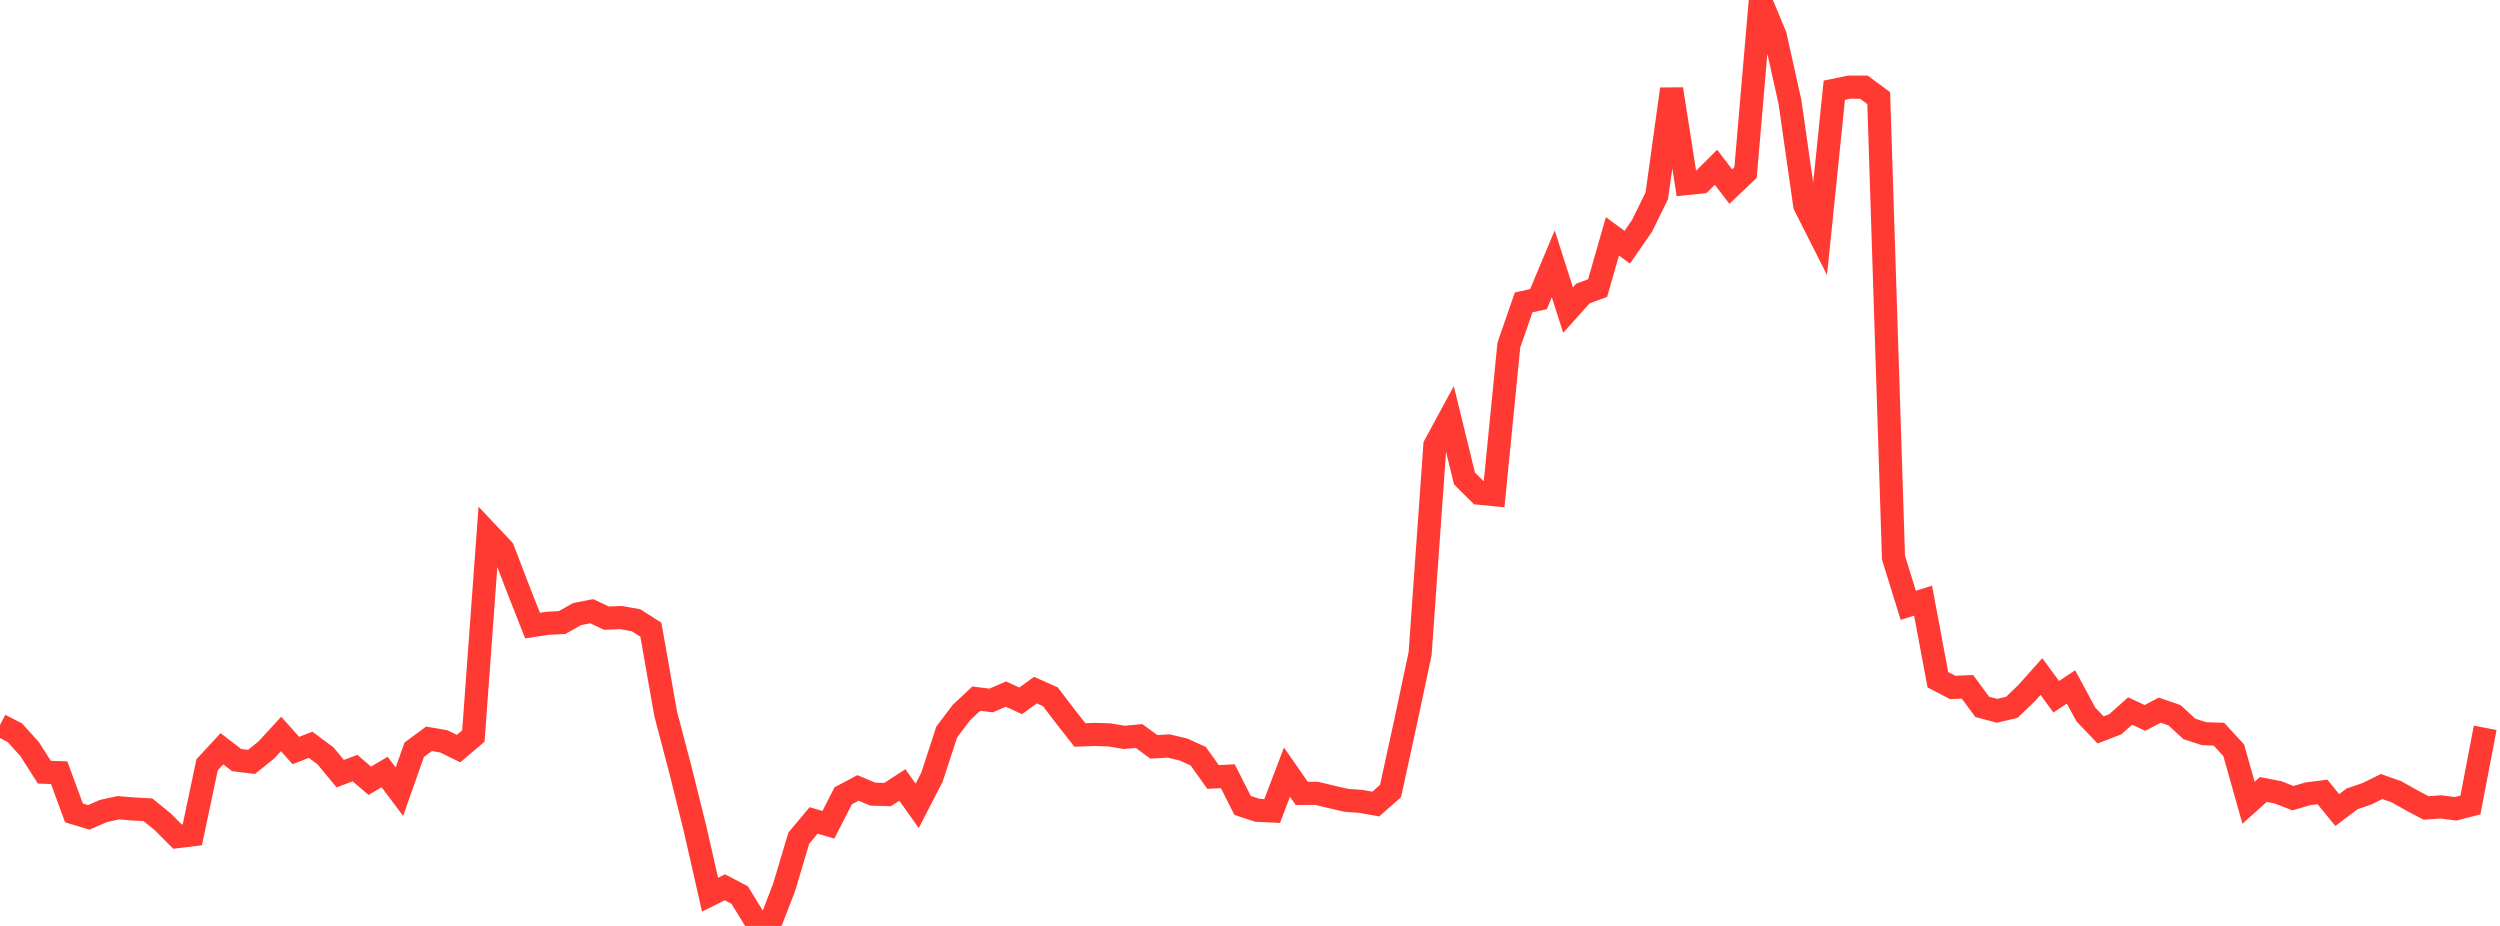 <?xml version="1.0" standalone="no"?>
<!DOCTYPE svg PUBLIC "-//W3C//DTD SVG 1.1//EN" "http://www.w3.org/Graphics/SVG/1.1/DTD/svg11.dtd">

<svg width="135" height="50" viewBox="0 0 135 50" preserveAspectRatio="none" 
  xmlns="http://www.w3.org/2000/svg"
  xmlns:xlink="http://www.w3.org/1999/xlink">


<polyline points="0.0, 39.154 0.799, 39.564 1.598, 40.449 2.396, 41.699 3.195, 41.724 3.994, 43.897 4.793, 44.138 5.592, 43.792 6.391, 43.618 7.189, 43.685 7.988, 43.727 8.787, 44.377 9.586, 45.176 10.385, 45.079 11.183, 41.299 11.982, 40.433 12.781, 41.045 13.58, 41.143 14.379, 40.503 15.178, 39.634 15.976, 40.529 16.775, 40.219 17.574, 40.814 18.373, 41.777 19.172, 41.478 19.97, 42.162 20.769, 41.689 21.568, 42.751 22.367, 40.488 23.166, 39.895 23.964, 40.033 24.763, 40.424 25.562, 39.746 26.361, 28.822 27.16, 29.67 27.959, 31.753 28.757, 33.781 29.556, 33.658 30.355, 33.618 31.154, 33.164 31.953, 33.005 32.751, 33.38 33.55, 33.348 34.349, 33.495 35.148, 34.004 35.947, 38.551 36.746, 41.586 37.544, 44.799 38.343, 48.313 39.142, 47.914 39.941, 48.331 40.74, 49.629 41.538, 50.0 42.337, 47.931 43.136, 45.259 43.935, 44.303 44.734, 44.538 45.533, 42.972 46.331, 42.548 47.13, 42.883 47.929, 42.907 48.728, 42.388 49.527, 43.516 50.325, 41.97 51.124, 39.524 51.923, 38.472 52.722, 37.727 53.521, 37.826 54.32, 37.481 55.118, 37.845 55.917, 37.266 56.716, 37.623 57.515, 38.669 58.314, 39.688 59.112, 39.659 59.911, 39.685 60.71, 39.818 61.509, 39.745 62.308, 40.33 63.107, 40.282 63.905, 40.472 64.704, 40.835 65.503, 41.956 66.302, 41.917 67.101, 43.493 67.899, 43.755 68.698, 43.792 69.497, 41.695 70.296, 42.844 71.095, 42.839 71.893, 43.032 72.692, 43.217 73.491, 43.275 74.29, 43.419 75.089, 42.716 75.888, 39.052 76.686, 35.297 77.485, 24.045 78.284, 22.57 79.083, 25.84 79.882, 26.634 80.68, 26.711 81.479, 18.63 82.278, 16.328 83.077, 16.155 83.876, 14.246 84.675, 16.744 85.473, 15.853 86.272, 15.555 87.071, 12.761 87.87, 13.35 88.669, 12.199 89.467, 10.572 90.266, 4.81 91.065, 9.912 91.864, 9.829 92.663, 9.033 93.462, 10.075 94.26, 9.316 95.059, 0.0 95.858, 1.915 96.657, 5.497 97.456, 11.088 98.254, 12.667 99.053, 4.872 99.852, 4.708 100.651, 4.709 101.45, 5.298 102.249, 30.115 103.047, 32.689 103.846, 32.435 104.645, 36.707 105.444, 37.122 106.243, 37.089 107.041, 38.171 107.84, 38.384 108.639, 38.196 109.438, 37.427 110.237, 36.532 111.036, 37.625 111.834, 37.094 112.633, 38.577 113.432, 39.416 114.231, 39.106 115.03, 38.395 115.828, 38.768 116.627, 38.348 117.426, 38.625 118.225, 39.361 119.024, 39.62 119.822, 39.646 120.621, 40.515 121.42, 43.348 122.219, 42.633 123.018, 42.787 123.817, 43.102 124.615, 42.867 125.414, 42.767 126.213, 43.742 127.012, 43.139 127.811, 42.865 128.609, 42.473 129.408, 42.755 130.207, 43.206 131.006, 43.629 131.805, 43.573 132.604, 43.676 133.402, 43.471 134.201, 39.301" fill="none" stroke="#ff3a33" stroke-width="1.25"/>

</svg>